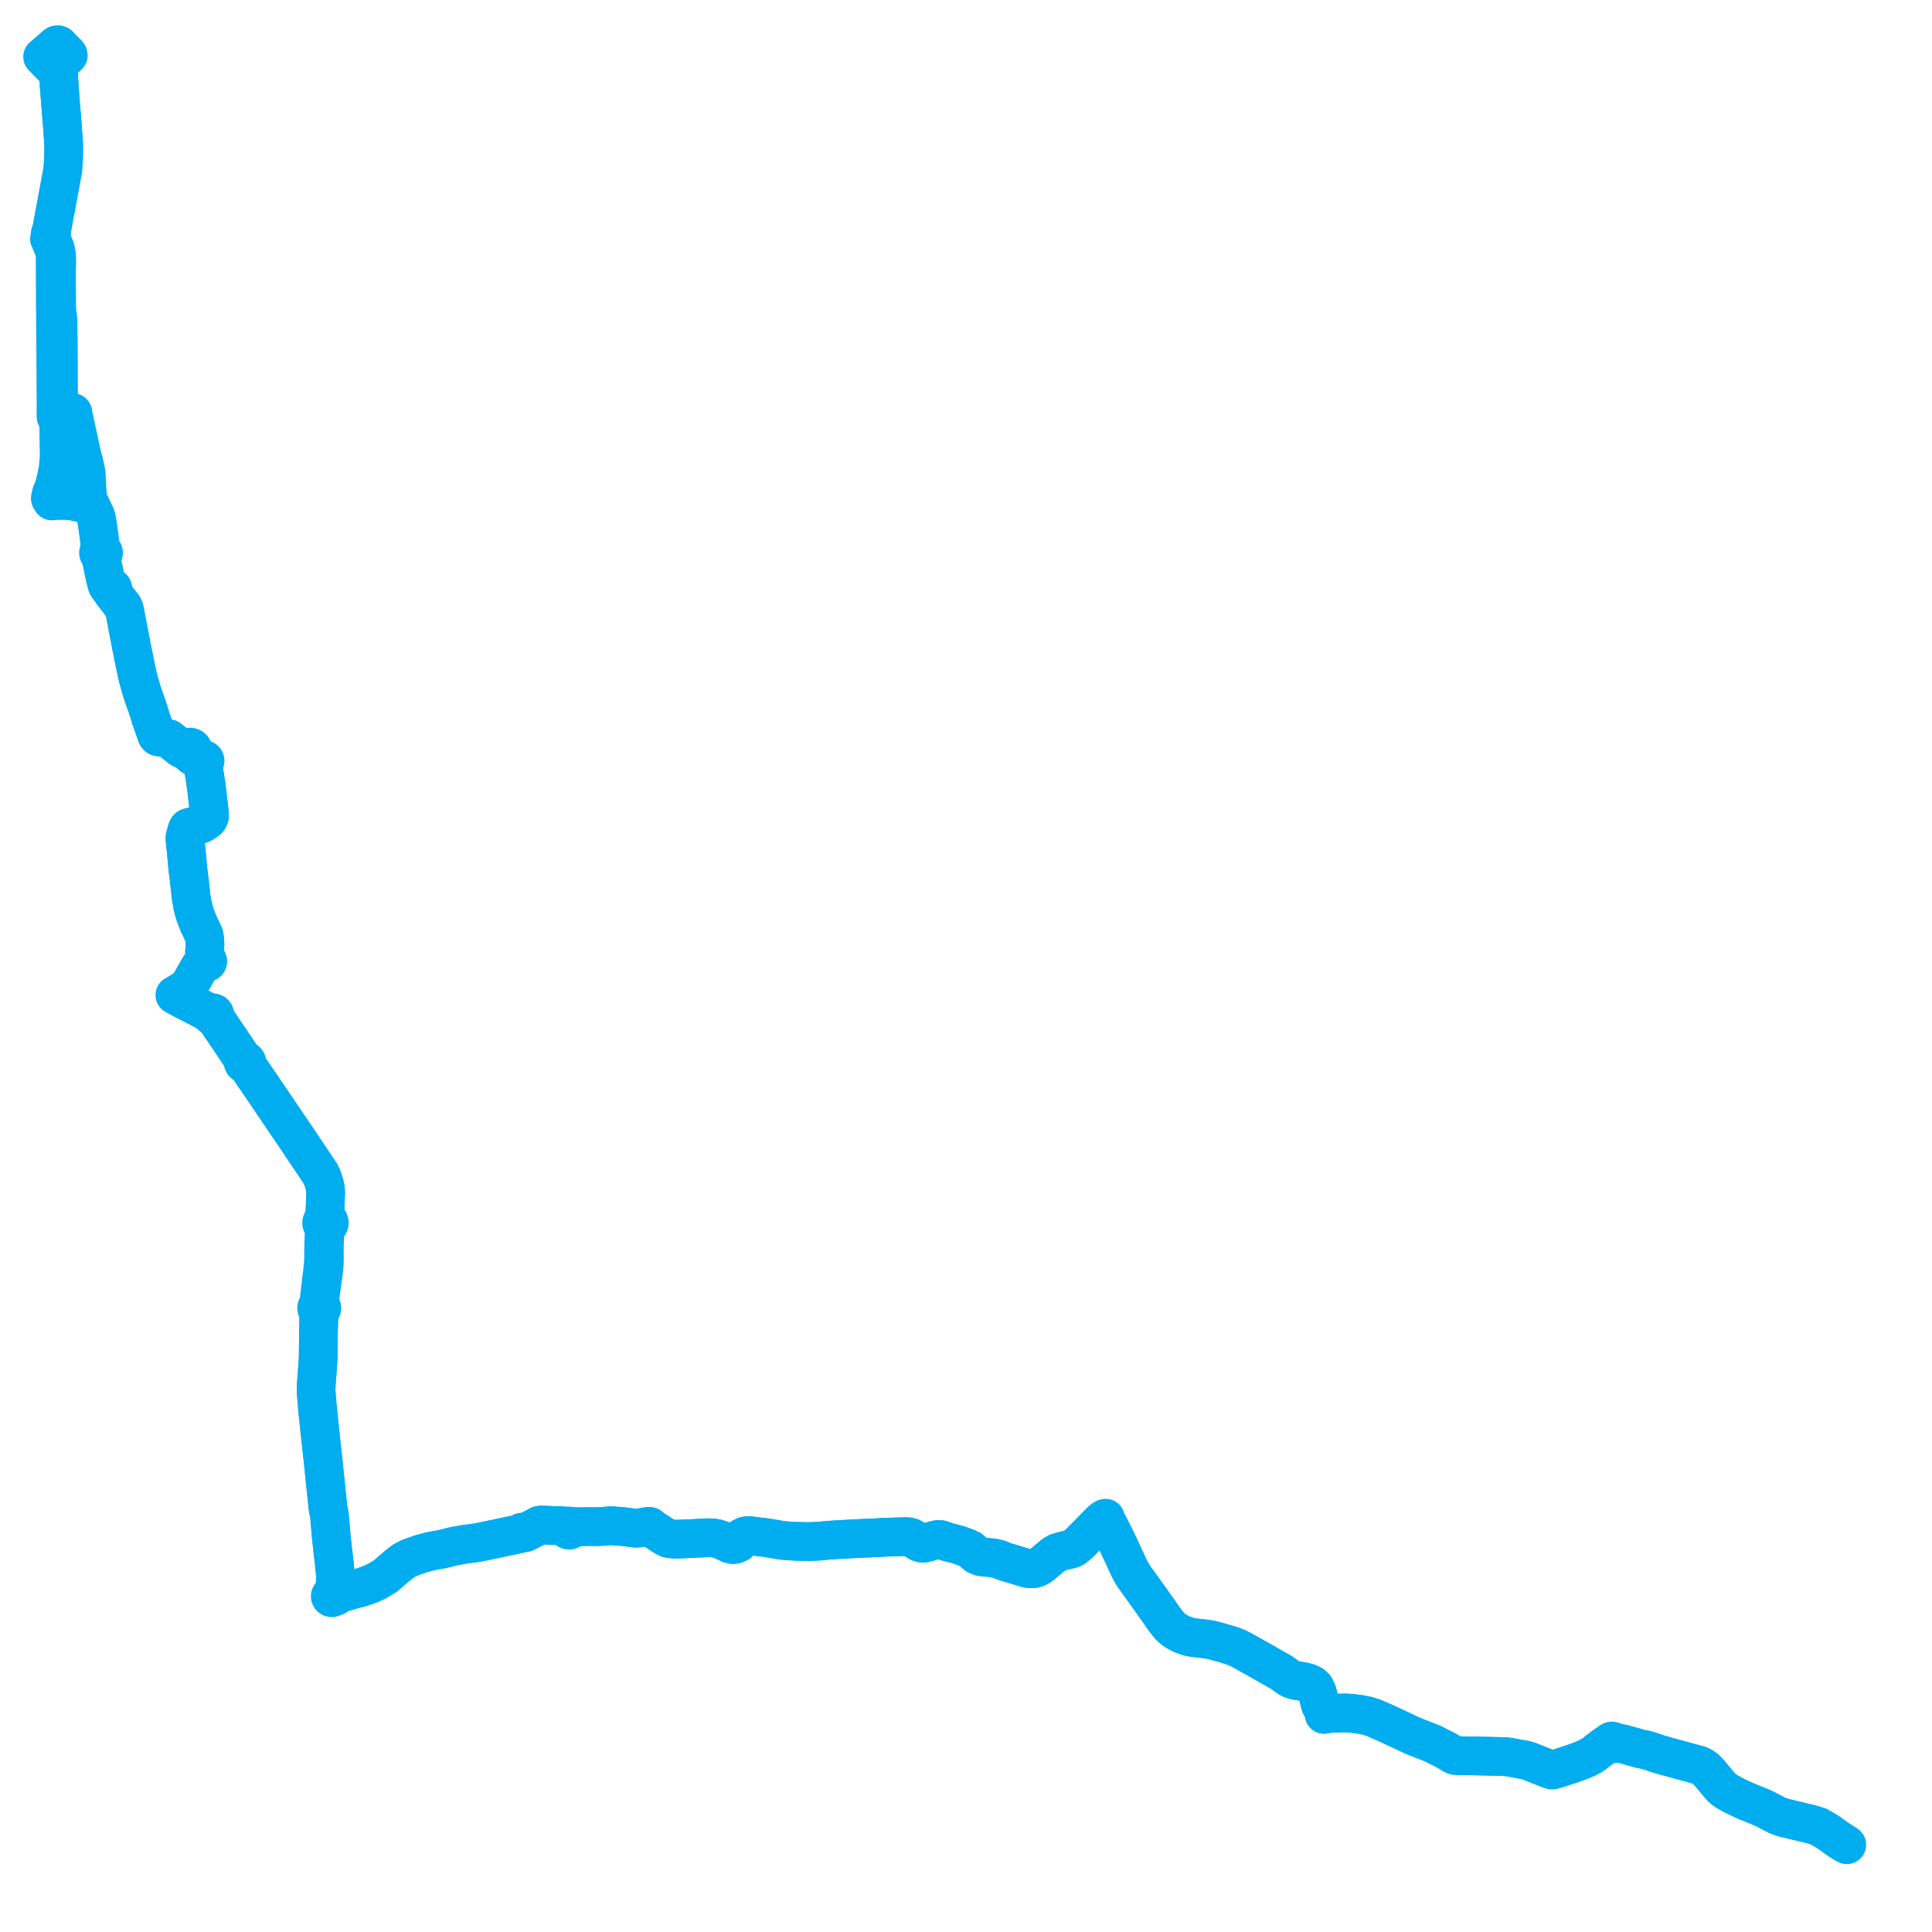     
<svg width="907.423" height="907.423" version="1.1"
     xmlns="http://www.w3.org/2000/svg">

  <title>Plan de ligne</title>
  <desc>Du 2024-04-29 au 9999-01-01</desc>

<path d='M 25.634 21.85 L 26.447 21.184 L 26.602 21.057 L 26.829 21.006 L 26.883 20.993 L 26.943 20.98 L 26.999 20.979 L 27.3 20.976 L 27.654 21.127 L 28.309 21.767 L 28.547 22.043 L 28.863 22.358 L 29.014 22.517 L 29.361 22.869 L 30.264 23.785 L 30.483 24.007 L 31.644 25.169 L 31.964 25.572 L 32.081 26.044 L 31.611 26.485 L 31.173 26.896 L 30.805 27.223 L 30.288 27.682 L 29.833 28.014 L 29.757 28.071 L 28.927 28.793 L 27.137 30.497 L 26.578 30.982 L 26.189 31.321 L 25.872 31.592 L 25.325 32.038 L 26.027 32.777 L 26.201 32.957 L 26.438 33.211 L 26.996 33.802 L 27.37 34.407 L 27.488 34.979 L 27.74 38.854 L 27.757 39.913 L 27.833 40.817 L 27.884 41.413 L 28.01 42.916 L 28.147 44.789 L 28.367 47.807 L 28.456 48.854 L 28.873 53.756 L 29.104 56.465 L 29.157 57.218 L 29.465 61.533 L 29.925 67.975 L 29.898 72.979 L 29.864 73.9 L 29.776 75.258 L 29.61 77.816 L 29.482 79.804 L 26.787 94.381 L 26.615 95.307 L 26.489 95.986 L 26.133 97.884 L 26 98.493 L 25.833 99.394 L 25.317 102.17 L 25.14 103.121 L 24.256 108.249 L 23.655 109.434 L 23.489 110.277 L 23.633 111.047 L 23.633 111.047 L 23.553 111.283 L 23.507 111.42 L 23.489 111.473 L 23.227 112.133 L 23.482 112.612 L 24.06 114.092 L 24.84 115.999 L 25.214 116.808 L 25.554 117.954 L 25.803 119.348 L 25.856 120.064 L 25.887 120.547 L 25.9 121.706 L 25.874 123.753 L 25.899 124.525 L 25.905 127.208 L 25.914 131.315 L 25.918 133.728 L 25.928 134.462 L 25.936 134.961 L 25.965 136.922 L 25.99 138.656 L 25.937 142.715 L 26.014 146.766 L 26.042 147.14 L 26.051 148.888 L 26.057 150.721 L 26.066 153.445 L 26.12 159.067 L 26.307 191.436 L 26.283 193.113 L 26.276 193.589 L 26.272 194.64 L 26.278 194.766 L 26.291 195.07 L 26.322 195.783 L 26.788 195.642 L 27.563 195.408 L 28.197 195.175 L 28.352 195.125 L 28.539 195.064 L 29.417 194.819 L 31.048 194.355 L 32.165 194.156 L 33.601 193.9 L 34.225 193.799 L 34.288 194.458 L 34.845 197.012 L 36.861 206.245 L 37.805 210.699 L 37.963 211.446 L 38.12 212.112 L 38.905 215.429 L 39.295 216.597 L 39.551 217.758 L 39.839 219.062 L 40.157 220.476 L 40.202 220.742 L 40.247 221.01 L 40.175 221.035 L 40.109 221.068 L 40.048 221.107 L 39.993 221.155 L 39.944 221.208 L 39.902 221.265 L 39.868 221.327 L 39.843 221.394 L 39.827 221.462 L 39.82 221.532 L 39.823 221.601 L 39.834 221.671 L 39.854 221.736 L 39.882 221.799 L 39.918 221.858 L 39.962 221.912 L 40.011 221.962 L 40.068 222.005 L 40.128 222.042 L 40.194 222.071 L 40.264 222.093 L 40.334 222.107 L 40.407 222.113 L 40.48 222.11 L 40.484 222.281 L 40.495 222.604 L 40.612 224.307 L 40.626 224.59 L 40.72 226.473 L 40.804 228.676 L 40.966 231.156 L 41.101 232.864 L 41.2 233.619 L 41.376 234.479 L 41.61 235.338 L 42.094 236.353 L 42.362 236.925 L 44.04 240.5 L 44.73 241.872 L 45.04 242.671 L 45.26 243.42 L 45.404 244.24 L 45.689 245.864 L 45.75 246.304 L 45.944 247.706 L 46.227 249.764 L 46.665 252.935 L 46.751 253.95 L 46.842 255.09 L 46.955 256.495 L 46.853 257.917 L 46.788 258.707 L 46.573 258.875 L 46.404 259.084 L 46.292 259.324 L 46.243 259.608 L 46.271 259.894 L 46.377 260.164 L 46.587 260.434 L 46.873 260.634 L 47.209 260.746 L 47.358 261.308 L 47.774 262.875 L 47.938 264.111 L 47.969 264.339 L 48.22 265.776 L 49.493 271.69 L 49.683 272.335 L 49.872 272.979 L 49.995 273.345 L 50.132 274.335 L 50.272 274.706 L 50.362 274.944 L 50.619 275.357 L 50.915 275.829 L 51.014 275.936 L 51.588 276.551 L 51.622 276.773 L 51.731 276.973 L 51.903 277.128 L 52.119 277.224 L 52.357 277.249 L 52.609 277.772 L 52.7 277.966 L 53.015 278.638 L 53.124 278.848 L 56.456 283.103 L 57.693 284.683 L 58.309 285.956 L 58.749 287.942 L 59.231 290.536 L 60.994 299.703 L 61.647 303.103 L 61.762 303.673 L 61.864 304.18 L 62.08 305.256 L 62.818 308.92 L 63.076 310.202 L 63.262 311.127 L 64.015 314.702 L 64.575 317.36 L 64.682 317.872 L 64.776 318.208 L 65.128 319.495 L 65.404 320.477 L 65.888 322.153 L 66.241 323.372 L 66.695 324.942 L 67.692 327.873 L 68.802 330.969 L 69.329 332.524 L 69.919 334.263 L 70.196 335.288 L 70.436 336.126 L 70.585 336.563 L 70.774 337.132 L 71.186 338.378 L 73.66 345.401 L 74.202 346.009 L 75.846 346.29 L 77.213 346.524 L 79.303 346.975 L 82.282 349.327 L 82.751 349.708 L 83.88 350.629 L 84.619 351.231 L 85.54 351.809 L 86.615 352.268 L 87.839 352.384 L 87.982 352.815 L 88.271 353.175 L 88.671 353.424 L 89.138 353.534 L 89.61 354.126 L 89.882 354.772 L 90.347 355.125 L 91.028 355.466 L 92.74 356.091 L 94.706 356.858 L 95.175 357.211 L 95.177 357.391 L 95.242 357.559 L 95.362 357.7 L 95.523 357.796 L 95.709 357.838 L 95.899 357.822 L 95.88 358.528 L 95.725 360.7 L 95.725 361.864 L 96.778 368.688 L 96.919 369.721 L 97.093 371.09 L 97.182 371.873 L 97.449 374.211 L 97.716 376.552 L 97.833 377.422 L 97.881 377.775 L 98.297 381.223 L 98.349 381.919 L 98.373 383.022 L 98.366 383.429 L 98.085 384.268 L 97.666 384.87 L 97.163 385.347 L 95.514 386.46 L 94.727 386.886 L 93.97 387.152 L 91.973 387.749 L 91.351 387.937 L 90.265 388.238 L 90.007 388.307 L 88.982 388.58 L 88.42 388.77 L 88.09 389.16 L 87.809 389.89 L 87.58 390.708 L 87.465 391.102 L 87.028 392.593 L 86.97 392.858 L 86.871 393.392 L 86.881 394.023 L 87.021 395.648 L 87.179 397.343 L 87.267 397.943 L 87.385 398.798 L 87.621 401.342 L 88.013 405.58 L 88.072 406.298 L 88.209 407.906 L 88.739 412.089 L 89.242 416.518 L 89.389 417.806 L 89.455 418.39 L 89.51 418.878 L 89.534 419.091 L 89.835 421.776 L 90.536 425.631 L 91.478 429.234 L 91.916 430.362 L 92.753 432.513 L 93.461 434.226 L 94.201 435.782 L 95.843 439.333 L 96.116 440.992 L 96.271 443.219 L 96.196 444.656 L 96.161 445.323 L 96.066 447.109 L 96.085 449.393 L 96.499 450.658 L 96.625 450.917 L 96.464 451.02 L 96.34 451.162 L 96.266 451.331 L 96.245 451.513 L 96.281 451.694 L 95.549 452.155 L 93.703 454.305 L 92.817 455.857 L 90.592 459.756 L 88.848 462.921 L 87.371 464.283 L 84.563 466.009 L 83.072 466.85 L 82.116 467.362 L 82.855 467.712 L 83.294 467.954 L 84.422 468.574 L 86.893 469.839 L 89.147 470.995 L 90.404 471.644 L 93.636 473.316 L 97.424 475.274 L 99.14 476.168 L 99.088 476.317 L 99.067 476.474 L 99.077 476.63 L 99.134 476.823 L 99.237 476.997 L 99.38 477.144 L 99.546 477.251 L 99.733 477.322 L 99.932 477.352 L 100.133 477.341 L 100.326 477.287 L 100.502 477.196 L 100.59 477.353 L 100.784 477.704 L 104.102 482.604 L 107.527 487.662 L 107.809 488.084 L 109.017 489.86 L 111.673 493.841 L 114.201 497.631 L 114.351 498.426 L 114.206 498.729 L 114.201 499.06 L 114.329 499.358 L 114.569 499.588 L 114.902 499.718 L 115.263 499.711 L 115.959 500.204 L 116.371 500.841 L 117.756 502.861 L 122.759 510.158 L 126.034 514.981 L 127.441 517.061 L 128.897 519.212 L 135.093 528.364 L 135.778 529.377 L 136.508 530.448 L 138.402 533.227 L 139.649 535.084 L 150.447 551.17 L 151.325 553.024 L 152.267 555.67 L 152.77 557.975 L 152.952 560.272 L 152.772 565.22 L 152.658 568.362 L 152.635 568.952 L 152.597 569.882 L 152.29 571.007 L 152.169 572.074 L 152.013 572.84 L 151.643 573.087 L 151.348 573.411 L 151.15 573.794 L 151.056 574.232 L 151.088 574.678 L 151.242 575.101 L 151.445 575.401 L 151.71 575.655 L 152.164 576.539 L 152.304 577.642 L 152.217 579.54 L 152.031 584.227 L 151.998 586.598 L 151.991 587.135 L 151.981 587.849 L 151.973 588.412 L 151.968 588.788 L 151.996 590.538 L 151.858 593.574 L 151.467 597.214 L 150.305 606.809 L 150.193 607.729 L 149.911 610.499 L 149.747 612.208 L 149.653 612.805 L 149.387 613.341 L 149.102 613.522 L 148.882 613.77 L 148.743 614.066 L 148.697 614.385 L 148.748 614.704 L 148.873 614.972 L 149.066 615.202 L 149.314 615.378 L 149.545 616.725 L 149.734 618.517 L 149.6 625.312 L 149.537 628.521 L 149.49 633.114 L 149.441 638.048 L 148.835 646.453 L 148.569 649.926 L 148.521 651.184 L 148.443 652.58 L 148.483 653.778 L 149.147 661.809 L 149.275 663.029 L 149.755 667.595 L 150.783 677.374 L 151.745 685.941 L 152.558 693.86 L 153.149 699.583 L 154.008 707.904 L 154.76 712.034 L 155.575 721.655 L 156.342 728.668 L 156.917 733.479 L 157.504 739.493 L 157.621 742.07 L 157.363 744.504 L 156.983 746.35 L 156.295 747.902 L 155.875 748.586 L 155.555 749.11 L 155.275 749.301 L 155.113 749.616 L 155.135 749.965 L 155.228 750.141 L 155.5 750.366 L 155.853 750.443 L 156.202 750.353 L 156.405 750.195 L 156.999 749.965 L 157.456 749.881 L 157.82 749.72 L 158.31 749.252 L 158.727 748.616 L 158.945 748.441 L 159.541 748.243 L 162.701 747.518 L 163.546 747.254 L 165.689 746.583 L 169.512 745.63 L 174.081 744.005 L 174.344 743.893 L 174.701 743.734 L 177.487 742.362 L 180.902 740.341 L 183.446 738.14 L 186.579 735.44 L 187.33 734.861 L 189.666 733.061 L 191.081 732.348 L 192.484 731.64 L 197.381 729.898 L 201.721 728.682 L 206.891 727.727 L 207.599 727.6 L 213 726.266 L 217.873 725.376 L 220.137 725.08 L 222.833 724.727 L 224.142 724.544 L 227.162 723.939 L 242.479 720.709 L 244.265 720.323 L 244.839 719.971 L 245.092 719.651 L 245.768 719.943 L 246.599 719.873 L 247.655 719.37 L 249.761 718.277 L 251.831 717.202 L 253.241 716.396 L 254.141 716.265 L 255.841 716.3 L 257.595 716.4 L 263.1 716.593 L 265.416 716.745 L 265.916 717.101 L 266.277 717.358 L 266.207 717.69 L 266.259 718.026 L 266.652 718.53 L 267.013 718.688 L 267.411 718.71 L 267.757 718.611 L 268.048 718.409 L 268.251 718.127 L 268.341 717.799 L 268.834 717.48 L 269.055 717.333 L 270.382 717.092 L 274.828 717.017 L 275.236 717.011 L 275.515 717.013 L 276.208 717.017 L 280.934 717.039 L 282.876 716.901 L 283.318 716.867 L 285.278 716.719 L 286.171 716.643 L 286.483 716.617 L 287.82 716.62 L 289.074 716.813 L 289.886 716.805 L 290.455 716.778 L 291.339 716.894 L 293.847 717.14 L 294.325 717.224 L 294.64 717.266 L 296.53 717.542 L 298.384 717.756 L 299.286 717.76 L 300.821 717.561 L 301.989 717.333 L 303.266 717.083 L 304.58 716.876 L 305.217 716.977 L 305.85 717.506 L 306.771 718.217 L 309.577 720.031 L 312.236 721.755 L 313.917 722.571 L 316.351 722.899 L 317.173 722.899 L 318.832 722.899 L 332.289 722.285 L 332.93 722.256 L 334.884 722.324 L 336.722 722.633 L 339.005 723.377 L 340.782 724.203 L 342.631 725.072 L 344.239 725.461 L 345.379 725.295 L 346.814 724.693 L 347.815 723.258 L 348.708 722.035 L 349.887 721.443 L 351.415 721.222 L 353.002 721.346 L 354.077 721.553 L 358.607 722.054 L 360.833 722.35 L 363.682 722.844 L 367.175 723.45 L 370.485 723.743 L 374.008 723.925 L 379.701 724.043 L 383.551 723.906 L 384.446 723.875 L 388.897 723.444 L 390.214 723.35 L 393.163 723.141 L 404.94 722.529 L 410.77 722.289 L 416.632 721.977 L 419.965 721.878 L 425.049 721.727 L 426.658 721.786 L 427.892 722.093 L 429.05 722.705 L 430.269 723.533 L 431.568 724.338 L 432.824 724.754 L 434.062 724.754 L 435.583 724.422 L 438.963 723.368 L 440.429 723.087 L 441.955 723.153 L 445.31 724.306 L 449.806 725.46 L 453.676 726.828 L 455.887 727.857 L 458.699 730.345 L 460.609 731.109 L 461.913 731.326 L 464.953 731.587 L 466.886 731.787 L 467.877 732.027 L 469.37 732.389 L 470.478 732.897 L 471.563 733.36 L 473.091 733.81 L 475.913 734.639 L 479.557 735.753 L 482.331 736.601 L 483.619 736.803 L 485.484 736.754 L 486.922 736.377 L 488.09 735.782 L 489.358 734.897 L 494.257 730.758 L 495.158 730.08 L 496.551 729.257 L 499.296 728.429 L 501.57 727.885 L 503.302 727.471 L 504.56 726.852 L 507.136 724.66 L 516.237 715.421 L 516.658 714.997 L 517.636 714.035 L 518.692 713.317 L 519.209 713.101 L 519.366 713.986 L 520.259 715.677 L 520.783 716.52 L 522.498 719.87 L 524.897 724.799 L 525.731 726.511 L 530.347 736.522 L 531.5 738.696 L 532.709 740.614 L 534.706 743.374 L 536.36 745.659 L 544.379 756.918 L 547.082 760.793 L 549.313 763.607 L 550.822 765.061 L 551.964 765.883 L 554.686 767.418 L 558.063 768.648 L 560.23 769.102 L 563.424 769.453 L 567.213 769.917 L 569.609 770.38 L 575.105 771.905 L 578.58 772.944 L 581.477 774.118 L 583.626 775.222 L 592.559 780.218 L 593.825 780.941 L 595.893 782.144 L 597.646 783.137 L 601.919 785.558 L 605.139 787.905 L 606.546 788.65 L 608.703 789.324 L 610.693 789.575 L 612.327 789.887 L 614.409 790.407 L 616.288 791.313 L 617.606 792.564 L 618.228 793.758 L 618.677 794.82 L 620.204 800.828 L 620.736 801.819 L 621.492 802.712 L 622.129 803.302 L 621.934 803.773 L 621.852 804.551 L 621.925 805.203 L 622.756 805.057 L 623.925 804.852 L 624.479 804.483 L 625.378 804.616 L 626.274 804.628 L 626.663 804.626 L 632.244 804.54 L 632.535 804.552 L 634.065 804.662 L 635.662 804.814 L 639.261 805.282 L 642.173 805.883 L 645.202 806.852 L 650.592 809.172 L 654.955 811.218 L 663.58 815.263 L 672.85 818.903 L 674.696 819.845 L 679.478 822.285 L 682.458 824.098 L 683.305 824.47 L 684.252 824.579 L 685.117 824.61 L 692.011 824.705 L 701.867 824.932 L 706.35 825.031 L 707.703 825.132 L 707.986 825.153 L 716.068 826.587 L 718.056 827.125 L 718.798 827.397 L 719.962 827.894 L 720.909 828.274 L 727.457 830.853 L 728.445 831.212 L 728.95 831.304 L 729.572 831.206 L 730.696 830.873 L 732.023 830.469 L 734.448 829.706 L 734.659 829.639 L 737.819 828.588 L 738.531 828.351 L 739.033 828.179 L 740.957 827.497 L 742.014 827.103 L 742.675 826.841 L 745.236 825.768 L 746.106 825.324 L 747.355 824.613 L 748.078 824.21 L 748.763 823.72 L 748.92 823.597 L 749.823 822.889 L 750.725 822.181 L 751.302 821.729 L 752.898 820.518 L 753.652 819.999 L 754.75 819.242 L 755.516 818.754 L 756.03 818.62 L 756.316 818.546 L 756.399 818.773 L 756.555 818.963 L 756.769 819.096 L 757.016 819.156 L 757.272 819.138 L 757.495 819.051 L 757.678 818.905 L 757.777 818.77 L 757.841 818.618 L 757.868 818.455 L 758.101 818.468 L 759.035 818.523 L 761.032 818.848 L 761.881 819.009 L 763.12 819.316 L 764.8 819.787 L 768.713 820.885 L 769.925 821.255 L 770.699 821.448 L 772.71 821.808 L 772.973 821.886 L 774.383 822.298 L 775.41 822.602 L 776.092 822.817 L 777.853 823.446 L 778.522 823.666 L 779.159 823.872 L 784.473 825.358 L 784.738 825.432 L 786.17 825.827 L 793.769 827.917 L 795.082 828.296 L 797.965 829.02 L 799.633 829.832 L 801.173 830.941 L 803.201 833.111 L 807.138 837.847 L 808.176 839.091 L 808.927 839.838 L 810.373 840.989 L 811.342 841.567 L 813.459 842.763 L 813.788 842.949 L 816.329 844.214 L 816.651 844.369 L 818.999 845.459 L 820.601 846.161 L 826.329 848.488 L 828.291 849.325 L 830.043 850.182 L 833.383 851.961 L 834.791 852.663 L 835.801 853.085 L 837.03 853.479 L 838.872 853.991 L 844.115 855.257 L 848.633 856.338 L 850.961 856.892 L 854.244 857.931 L 858.157 860.233 L 858.416 860.386 L 860.548 861.897 L 862.381 863.214 L 863.079 863.715 L 864.958 864.961 L 865.668 865.395 L 866.114 865.662' fill='transparent' stroke='#00adef' stroke-linecap='round' stroke-linejoin='round' stroke-width='18.148'/><path d='M 867.423 866.447 L 867.051 866.223 L 866.967 866.172 L 865.668 865.395 L 864.958 864.961 L 863.079 863.715 L 862.848 863.549 L 860.548 861.897 L 858.416 860.386 L 858.157 860.233 L 854.244 857.931 L 850.961 856.892 L 848.633 856.338 L 844.115 855.257 L 840.954 854.494 L 838.872 853.991 L 837.03 853.479 L 835.801 853.085 L 834.791 852.663 L 833.383 851.961 L 830.043 850.182 L 828.291 849.325 L 826.329 848.488 L 820.601 846.161 L 818.999 845.459 L 816.651 844.369 L 816.329 844.214 L 813.788 842.949 L 813.459 842.763 L 811.342 841.567 L 810.373 840.989 L 808.927 839.838 L 808.176 839.091 L 807.138 837.847 L 805.841 836.287 L 803.201 833.111 L 801.173 830.941 L 799.633 829.832 L 797.965 829.02 L 795.082 828.296 L 793.769 827.917 L 788.05 826.344 L 786.17 825.827 L 784.738 825.432 L 784.473 825.358 L 779.159 823.872 L 778.522 823.666 L 777.853 823.446 L 776.092 822.817 L 775.41 822.602 L 774.383 822.298 L 772.973 821.886 L 772.71 821.808 L 770.699 821.448 L 769.925 821.255 L 768.713 820.885 L 763.12 819.316 L 761.881 819.009 L 761.032 818.848 L 759.035 818.523 L 758.101 818.468 L 757.868 818.455 L 757.844 818.241 L 757.754 818.044 L 757.607 817.879 L 757.416 817.76 L 757.197 817.7 L 756.968 817.701 L 756.749 817.765 L 756.543 817.899 L 756.394 818.087 L 756.315 818.31 L 756.316 818.546 L 756.03 818.62 L 755.516 818.754 L 754.75 819.242 L 753.686 819.975 L 752.898 820.518 L 751.302 821.729 L 750.725 822.181 L 749.823 822.889 L 748.92 823.597 L 748.763 823.72 L 748.078 824.21 L 747.355 824.613 L 746.106 825.324 L 745.236 825.768 L 742.675 826.841 L 742.014 827.103 L 740.957 827.497 L 739.033 828.179 L 738.531 828.351 L 737.819 828.588 L 734.659 829.639 L 734.448 829.706 L 732.023 830.469 L 730.696 830.873 L 729.572 831.206 L 728.95 831.304 L 728.445 831.212 L 727.457 830.853 L 726.388 830.432 L 720.909 828.274 L 719.962 827.894 L 718.798 827.397 L 718.056 827.125 L 716.068 826.587 L 707.986 825.153 L 707.703 825.132 L 706.35 825.031 L 701.867 824.932 L 699.397 824.875 L 692.011 824.705 L 685.117 824.61 L 684.252 824.579 L 683.305 824.47 L 682.458 824.098 L 679.478 822.285 L 672.85 818.903 L 669.858 817.728 L 663.58 815.263 L 650.592 809.172 L 645.202 806.852 L 642.173 805.883 L 639.261 805.282 L 636.33 804.901 L 635.662 804.814 L 634.065 804.662 L 632.535 804.552 L 632.244 804.54 L 626.663 804.626 L 626.274 804.628 L 625.378 804.616 L 624.479 804.483 L 623.222 804.008 L 622.129 803.302 L 621.934 803.773 L 621.895 804.144 L 621.852 804.551 L 621.925 805.203 L 622.944 805.024 L 623.925 804.852 L 624.479 804.483 L 623.222 804.008 L 622.129 803.302 L 621.492 802.712 L 620.736 801.819 L 620.204 800.828 L 618.964 795.951 L 618.677 794.82 L 618.228 793.758 L 617.606 792.564 L 616.288 791.313 L 614.409 790.407 L 612.327 789.887 L 610.693 789.575 L 608.703 789.324 L 606.546 788.65 L 605.139 787.905 L 601.919 785.558 L 595.893 782.144 L 593.825 780.941 L 592.559 780.218 L 583.626 775.222 L 581.477 774.118 L 578.58 772.944 L 575.105 771.905 L 569.609 770.38 L 567.213 769.917 L 563.424 769.453 L 560.23 769.102 L 558.063 768.648 L 554.686 767.418 L 551.964 765.883 L 550.822 765.061 L 549.313 763.607 L 547.082 760.793 L 544.379 756.918 L 541.115 752.335 L 536.36 745.659 L 534.706 743.374 L 532.709 740.614 L 531.5 738.696 L 530.347 736.522 L 525.731 726.511 L 522.498 719.87 L 520.783 716.52 L 520.259 715.677 L 519.366 713.986 L 519.209 713.101 L 518.692 713.317 L 517.636 714.035 L 516.658 714.997 L 516.237 715.421 L 511.15 720.585 L 507.136 724.66 L 504.56 726.852 L 503.302 727.471 L 501.57 727.885 L 499.296 728.429 L 496.551 729.257 L 495.158 730.08 L 494.257 730.758 L 489.358 734.897 L 488.09 735.782 L 486.922 736.377 L 485.484 736.754 L 483.619 736.803 L 482.331 736.601 L 475.913 734.639 L 473.091 733.81 L 471.563 733.36 L 470.478 732.897 L 469.37 732.389 L 467.877 732.027 L 466.886 731.787 L 464.953 731.587 L 461.913 731.326 L 460.609 731.109 L 458.699 730.345 L 455.887 727.857 L 453.676 726.828 L 449.806 725.46 L 445.31 724.306 L 441.955 723.153 L 440.429 723.087 L 438.963 723.368 L 435.583 724.422 L 434.062 724.754 L 432.824 724.754 L 431.568 724.338 L 430.269 723.533 L 429.05 722.705 L 427.892 722.093 L 426.658 721.786 L 425.049 721.727 L 416.632 721.977 L 410.77 722.289 L 404.94 722.529 L 397.83 722.899 L 393.163 723.141 L 390.214 723.35 L 388.897 723.444 L 384.446 723.875 L 383.551 723.906 L 379.701 724.043 L 374.008 723.925 L 370.485 723.743 L 367.175 723.45 L 360.833 722.35 L 358.607 722.054 L 354.077 721.553 L 353.002 721.346 L 351.415 721.222 L 349.887 721.443 L 348.708 722.035 L 347.815 723.258 L 346.814 724.693 L 345.379 725.295 L 344.239 725.461 L 342.631 725.072 L 340.782 724.203 L 339.005 723.377 L 336.722 722.633 L 334.884 722.324 L 332.93 722.256 L 332.289 722.285 L 318.832 722.899 L 317.173 722.899 L 316.351 722.899 L 313.917 722.571 L 312.236 721.755 L 309.577 720.031 L 306.771 718.217 L 305.85 717.506 L 305.217 716.977 L 304.58 716.876 L 303.266 717.083 L 300.821 717.561 L 299.286 717.76 L 298.384 717.756 L 296.53 717.542 L 294.64 717.266 L 294.325 717.224 L 293.847 717.14 L 291.339 716.894 L 290.455 716.778 L 289.886 716.805 L 289.074 716.813 L 287.82 716.62 L 286.483 716.617 L 286.171 716.643 L 285.278 716.719 L 282.876 716.901 L 280.934 717.039 L 276.208 717.017 L 275.515 717.013 L 275.236 717.011 L 274.828 717.017 L 270.382 717.092 L 269.138 716.942 L 268.653 717.02 L 268.126 717.107 L 267.841 716.864 L 267.482 716.732 L 267.167 716.718 L 266.863 716.791 L 266.593 716.944 L 266.078 716.858 L 265.416 716.745 L 263.1 716.593 L 257.595 716.4 L 255.841 716.3 L 254.141 716.265 L 253.241 716.396 L 251.831 717.202 L 249.962 718.172 L 247.655 719.37 L 246.599 719.873 L 245.768 719.943 L 245.092 719.651 L 244.839 719.971 L 244.265 720.323 L 242.479 720.709 L 227.162 723.939 L 224.142 724.544 L 222.833 724.727 L 219.188 725.204 L 217.873 725.376 L 213 726.266 L 207.599 727.6 L 206.891 727.727 L 201.721 728.682 L 197.381 729.898 L 192.484 731.64 L 189.666 733.061 L 187.33 734.861 L 186.579 735.44 L 183.446 738.14 L 180.902 740.341 L 177.487 742.362 L 174.701 743.734 L 174.344 743.893 L 174.081 744.005 L 169.512 745.63 L 165.689 746.583 L 164.536 746.944 L 162.701 747.518 L 159.541 748.243 L 158.945 748.441 L 158.727 748.616 L 158.179 749.027 L 157.711 749.484 L 157.374 749.579 L 156.977 749.547 L 156.501 749.446 L 156.296 749.207 L 156.296 748.684 L 156.295 747.902 L 156.983 746.35 L 157.363 744.504 L 157.621 742.07 L 157.504 739.493 L 156.917 733.479 L 156.342 728.668 L 156.204 727.413 L 155.575 721.655 L 154.76 712.034 L 154.008 707.904 L 152.771 695.919 L 152.558 693.86 L 151.745 685.941 L 150.783 677.374 L 149.755 667.595 L 149.416 664.372 L 149.147 661.809 L 148.483 653.778 L 148.443 652.58 L 148.521 651.184 L 148.569 649.926 L 148.835 646.453 L 149.441 638.048 L 149.49 633.114 L 149.537 628.521 L 149.661 622.225 L 149.734 618.517 L 150.302 615.478 L 150.605 615.343 L 150.857 615.136 L 151.041 614.873 L 151.135 614.61 L 151.159 614.334 L 151.112 614.061 L 150.96 613.747 L 150.715 613.49 L 150.4 613.312 L 150.154 612.592 L 150.142 612.152 L 150.216 610.509 L 150.548 607.642 L 151.301 602.175 L 151.999 597.112 L 152.336 593.507 L 152.383 590.548 L 152.365 588.292 L 152.361 587.742 L 152.355 587.035 L 152.344 585.679 L 152.403 584.196 L 152.63 577.661 L 152.833 576.885 L 153.149 576.371 L 153.413 575.969 L 153.869 575.767 L 154.248 575.456 L 154.521 575.058 L 154.654 574.671 L 154.686 574.266 L 154.623 573.888 L 154.47 573.534 L 154.237 573.22 L 153.936 572.962 L 153.472 572.735 L 153.035 572.199 L 152.756 571.603 L 152.597 569.882 L 152.635 568.952 L 152.658 568.362 L 152.683 567.685 L 152.952 560.272 L 152.77 557.975 L 152.267 555.67 L 151.325 553.024 L 150.447 551.17 L 142.397 539.178 L 138.402 533.227 L 136.508 530.448 L 135.778 529.377 L 135.093 528.364 L 127.441 517.061 L 126.034 514.981 L 122.759 510.158 L 117.939 503.127 L 116.371 500.841 L 115.959 500.204 L 115.819 499.331 L 115.916 499.117 L 115.944 498.932 L 115.928 498.747 L 115.779 498.427 L 115.503 498.193 L 115.339 498.125 L 115.164 498.089 L 114.201 497.631 L 112.789 495.513 L 109.017 489.86 L 107.809 488.084 L 107.527 487.662 L 102.139 479.705 L 100.784 477.704 L 100.59 477.353 L 100.502 477.196 L 100.676 477.045 L 100.802 476.857 L 100.872 476.644 L 100.881 476.423 L 100.828 476.207 L 100.724 476.019 L 100.574 475.861 L 100.387 475.742 L 100.174 475.671 L 99.949 475.65 L 99.726 475.683 L 99.54 475.754 L 99.374 475.863 L 99.239 476.003 L 99.14 476.168 L 97.424 475.274 L 93.729 473.363 L 90.404 471.644 L 89.147 470.995 L 86.893 469.839 L 84.422 468.574 L 84.068 467.762 L 84.053 467.159 L 84.177 466.72 L 84.563 466.009 L 86.482 464.829 L 87.371 464.283 L 88.848 462.921 L 90.592 459.756 L 93.703 454.305 L 95.549 452.155 L 96.281 451.694 L 96.36 451.843 L 96.478 451.968 L 96.626 452.059 L 96.795 452.111 L 96.972 452.121 L 97.186 452.073 L 97.373 451.963 L 97.512 451.802 L 97.588 451.608 L 97.594 451.402 L 97.53 451.204 L 97.407 451.043 L 97.238 450.925 L 97.038 450.861 L 96.827 450.858 L 96.625 450.917 L 96.499 450.658 L 96.085 449.393 L 96.066 447.109 L 96.161 445.323 L 96.271 443.219 L 96.116 440.992 L 95.843 439.333 L 94.201 435.782 L 93.461 434.226 L 92.753 432.513 L 91.986 430.542 L 91.478 429.234 L 90.536 425.631 L 89.835 421.776 L 89.534 419.091 L 89.51 418.878 L 89.455 418.39 L 89.389 417.806 L 89.105 415.313 L 88.739 412.089 L 88.209 407.906 L 88.072 406.298 L 88.013 405.58 L 87.507 400.117 L 87.385 398.798 L 87.267 397.943 L 87.179 397.343 L 87.021 395.648 L 86.881 394.023 L 86.871 393.392 L 86.97 392.858 L 87.028 392.593 L 87.58 390.708 L 87.809 389.89 L 88.09 389.16 L 88.42 388.77 L 88.982 388.58 L 90.007 388.307 L 90.265 388.238 L 91.351 387.937 L 91.973 387.749 L 93.97 387.152 L 94.727 386.886 L 95.514 386.46 L 97.163 385.347 L 97.666 384.87 L 98.085 384.268 L 98.366 383.429 L 98.373 383.022 L 98.349 381.919 L 98.297 381.223 L 98.147 379.982 L 97.881 377.775 L 97.833 377.422 L 97.716 376.552 L 97.182 371.873 L 97.093 371.09 L 96.919 369.721 L 96.778 368.688 L 95.725 361.864 L 95.725 360.7 L 95.88 358.528 L 95.899 357.822 L 96.062 357.757 L 96.196 357.649 L 96.29 357.509 L 96.334 357.349 L 96.326 357.183 L 96.264 357.028 L 96.156 356.896 L 96.009 356.8 L 95.838 356.751 L 95.659 356.752 L 95.489 356.803 L 94.904 356.399 L 93.498 355.877 L 92.923 355.654 L 90.878 354.757 L 90.444 354.368 L 90.244 353.876 L 90.273 353.127 L 90.522 352.791 L 90.651 352.401 L 90.647 351.992 L 90.511 351.605 L 90.302 351.32 L 90.023 351.096 L 89.691 350.946 L 89.281 350.879 L 88.868 350.927 L 88.487 351.084 L 88.18 351.329 L 87.96 351.646 L 87.843 352.007 L 87.839 352.384 L 86.615 352.268 L 85.54 351.809 L 84.619 351.231 L 82.751 349.708 L 82.282 349.327 L 80.969 348.29 L 79.303 346.975 L 77.213 346.524 L 74.202 346.009 L 73.66 345.401 L 71.635 339.653 L 71.186 338.378 L 70.774 337.132 L 70.585 336.563 L 70.436 336.126 L 70.196 335.288 L 69.919 334.263 L 68.802 330.969 L 67.692 327.873 L 66.695 324.942 L 66.241 323.372 L 65.888 322.153 L 65.404 320.477 L 65.128 319.495 L 64.776 318.208 L 64.682 317.872 L 64.575 317.36 L 63.262 311.127 L 63.076 310.202 L 62.818 308.92 L 62.08 305.256 L 61.864 304.18 L 61.762 303.673 L 61.647 303.103 L 61.085 300.178 L 59.231 290.536 L 58.749 287.942 L 58.309 285.956 L 57.693 284.683 L 53.882 279.816 L 53.124 278.848 L 53.015 278.638 L 52.7 277.966 L 52.609 277.772 L 52.876 277.005 L 52.96 276.89 L 53.016 276.761 L 53.046 276.57 L 53.018 276.38 L 52.934 276.204 L 52.801 276.058 L 52.59 275.935 L 52.348 275.885 L 52.102 275.915 L 51.454 275.547 L 51.024 275.219 L 50.723 274.818 L 50.416 274.158 L 49.995 273.345 L 49.872 272.979 L 49.683 272.335 L 49.577 271.975 L 49.493 271.69 L 48.22 265.776 L 47.969 264.339 L 47.774 262.875 L 48.032 261.213 L 48.136 260.556 L 48.356 260.365 L 48.517 260.128 L 48.615 259.844 L 48.629 259.547 L 48.558 259.257 L 48.432 259.026 L 48.253 258.828 L 48.029 258.675 L 47.774 258.573 L 47.444 257.842 L 46.955 256.495 L 46.815 254.754 L 46.751 253.95 L 46.665 252.935 L 46.227 249.764 L 45.944 247.706 L 45.75 246.304 L 45.689 245.864 L 45.404 244.24 L 45.26 243.42 L 45.04 242.671 L 44.73 241.872 L 44.374 241.163 L 44.04 240.5 L 42.362 236.925 L 42.094 236.353 L 41.386 236.32 L 40.145 236.421 L 38.875 236.421 L 33.544 235.269 L 30.85 235.107 L 30.403 235.08 L 26.962 235.112 L 26.492 235.138 L 24.721 235.235 L 24.364 235.301 L 24.243 234.841 L 23.989 234.431 L 23.622 234.104 L 23.711 233.625 L 23.844 232.906 L 24.201 231.46 L 25.278 228.92 L 25.584 227.75 L 26.462 224.392 L 27.331 219.817 L 27.618 216.469 L 27.766 214.747 L 27.758 214.175 L 27.734 212.484 L 27.529 197.688 L 27.522 197.25 L 27.514 196.656 L 27.511 196.44 L 27.563 195.408 L 27.591 194.677 L 27.565 193.571 L 27.57 192.716 L 27.553 191.944 L 27.538 189.69 L 27.494 182.332 L 27.467 177.814 L 27.464 174.563 L 27.463 174.18 L 27.462 173.721 L 27.461 173.353 L 27.459 172.462 L 27.457 170.046 L 27.456 169.606 L 27.454 168.054 L 27.419 167.051 L 27.414 164.621 L 27.411 162.545 L 27.381 159.031 L 27.276 153.475 L 27.276 151.173 L 27.276 150.712 L 27.128 148.898 L 27.067 148.612 L 26.97 148.152 L 26.749 147.115 L 26.687 146.433 L 26.664 144.523 L 26.555 135.352 L 26.549 134.969 L 26.534 134.032 L 26.526 133.006 L 26.532 131.604 L 26.554 128.037 L 26.587 125.656 L 26.598 124.859 L 26.663 123.953 L 26.681 123.295 L 26.681 122.335 L 26.655 121.511 L 26.573 120.476 L 26.507 119.167 L 26.234 117.865 L 26.021 116.983 L 25.67 115.965 L 24.64 113.432 L 24.076 112.066 L 23.991 111.87 L 23.952 111.78 L 23.836 111.514 L 23.633 111.047 L 23.986 110.614 L 24.09 110.254 L 24.252 109.368 L 24.256 108.249 L 24.493 106.875 L 25.14 103.121 L 25.833 99.394 L 26 98.493 L 26.133 97.884 L 26.489 95.986 L 26.615 95.307 L 26.787 94.381 L 27.628 89.83 L 29.482 79.804 L 29.61 77.816 L 29.776 75.258 L 29.864 73.9 L 29.898 72.979 L 29.911 70.531 L 29.925 67.975 L 29.157 57.218 L 29.104 56.465 L 28.873 53.756 L 28.64 51.022 L 28.456 48.854 L 28.367 47.807 L 28.147 44.789 L 28.01 42.916 L 27.833 40.817 L 27.757 39.913 L 27.74 38.854 L 27.488 34.979 L 27.37 34.407 L 26.996 33.802 L 26.438 33.211 L 26.201 32.957 L 26.027 32.777 L 25.325 32.038 L 24.57 31.296 L 23.403 30.125 L 22.625 29.354 L 21.917 28.636 L 21.382 28.085 L 20.782 27.466 L 20.578 27.245 L 20 26.673 L 20.264 26.446 L 20.605 26.152 L 20.971 25.839 L 22.665 24.393 L 22.835 24.248 L 23.41 23.755 L 23.662 23.539 L 25.053 22.348 L 25.341 22.101 L 25.634 21.85' fill='transparent' stroke='#00adef' stroke-linecap='round' stroke-linejoin='round' stroke-width='18.148'/>
</svg>
